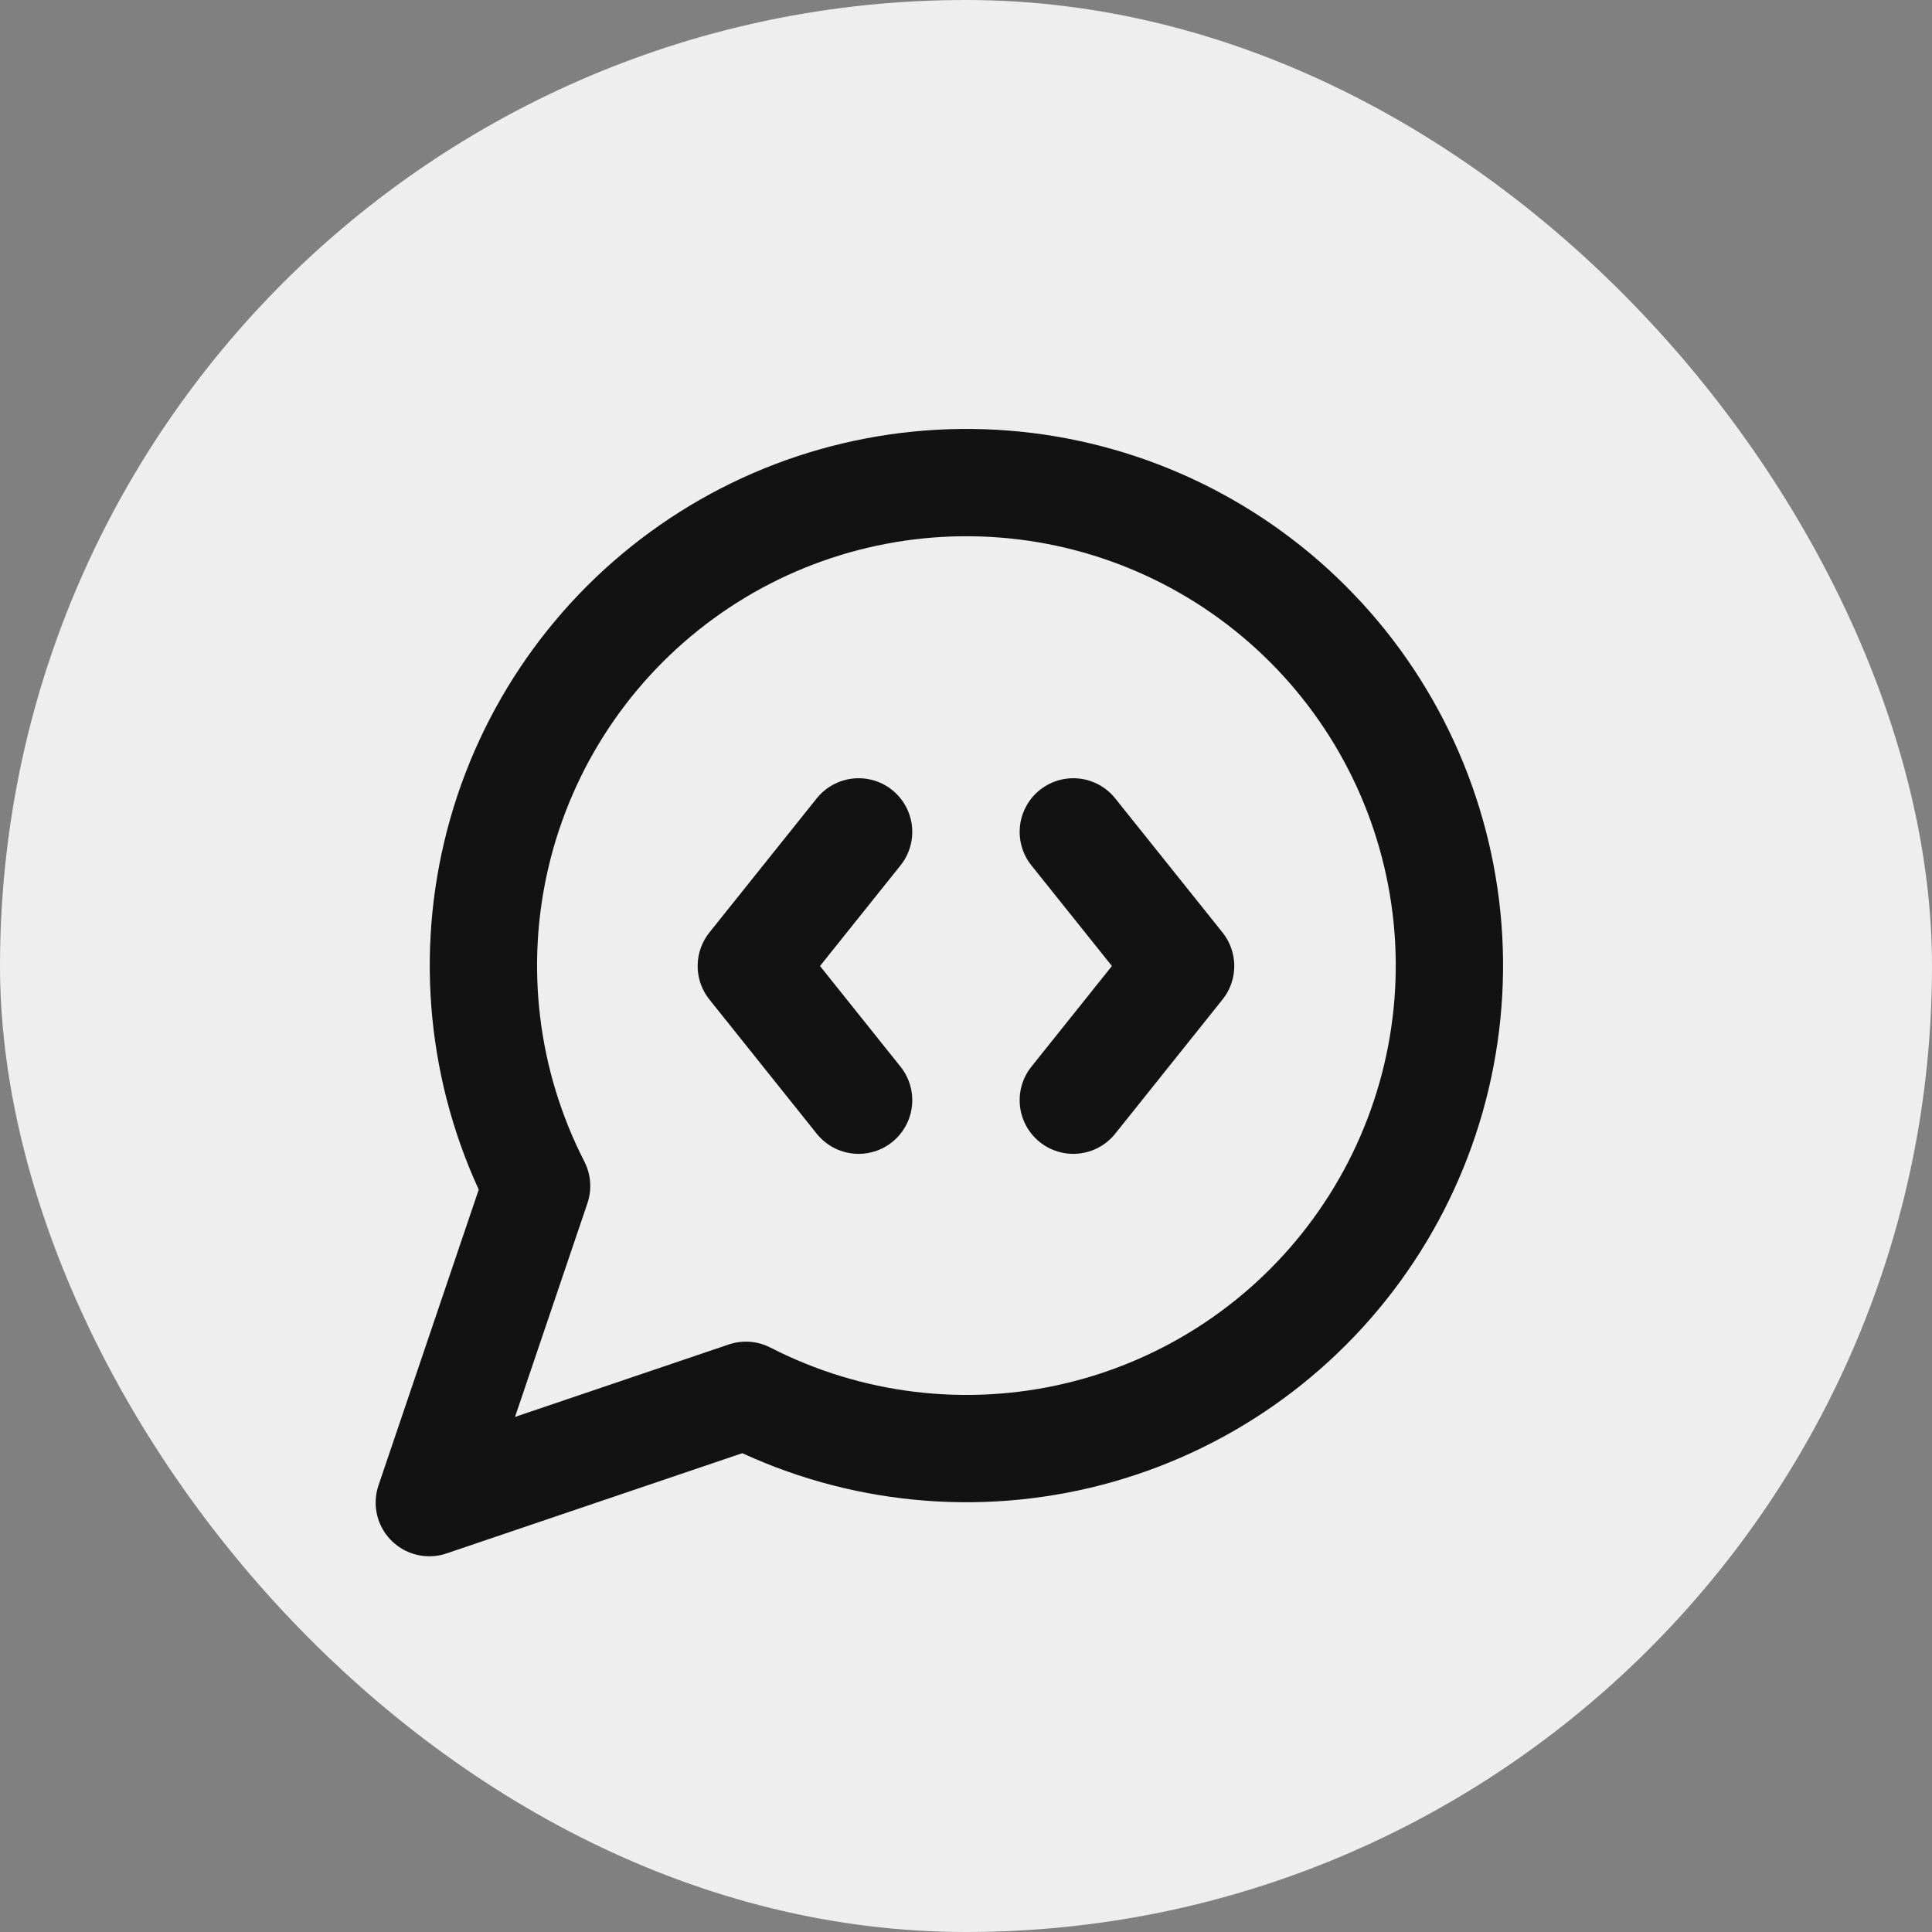 <svg width="24" height="24" viewBox="0 0 24 24" fill="none" xmlns="http://www.w3.org/2000/svg">
<rect x="0" y="0" width="24" height="24" fill="#808080" stroke="none"/>
<rect width="24" height="24" rx="12" fill="#EEEEEE"/>
<path d="M10.666 10.334L9.333 12L10.666 13.667" stroke="#121212" stroke-width="1.333" stroke-linecap="round" stroke-linejoin="round"/>
<path d="M13.333 10.334L14.666 12L13.333 13.667" stroke="#121212" stroke-width="1.333" stroke-linecap="round" stroke-linejoin="round"/>
<path d="M9.266 17.333C10.539 17.986 12.002 18.163 13.394 17.832C14.785 17.501 16.012 16.684 16.854 15.528C17.696 14.372 18.098 12.954 17.987 11.528C17.875 10.102 17.259 8.763 16.247 7.752C15.236 6.741 13.897 6.124 12.472 6.013C11.046 5.902 9.627 6.303 8.472 7.145C7.316 7.987 6.499 9.215 6.168 10.606C5.837 11.997 6.014 13.461 6.666 14.733L5.333 18.666L9.266 17.333Z" stroke="#121212" stroke-width="1.333" stroke-linecap="round" stroke-linejoin="round"/>
</svg>
